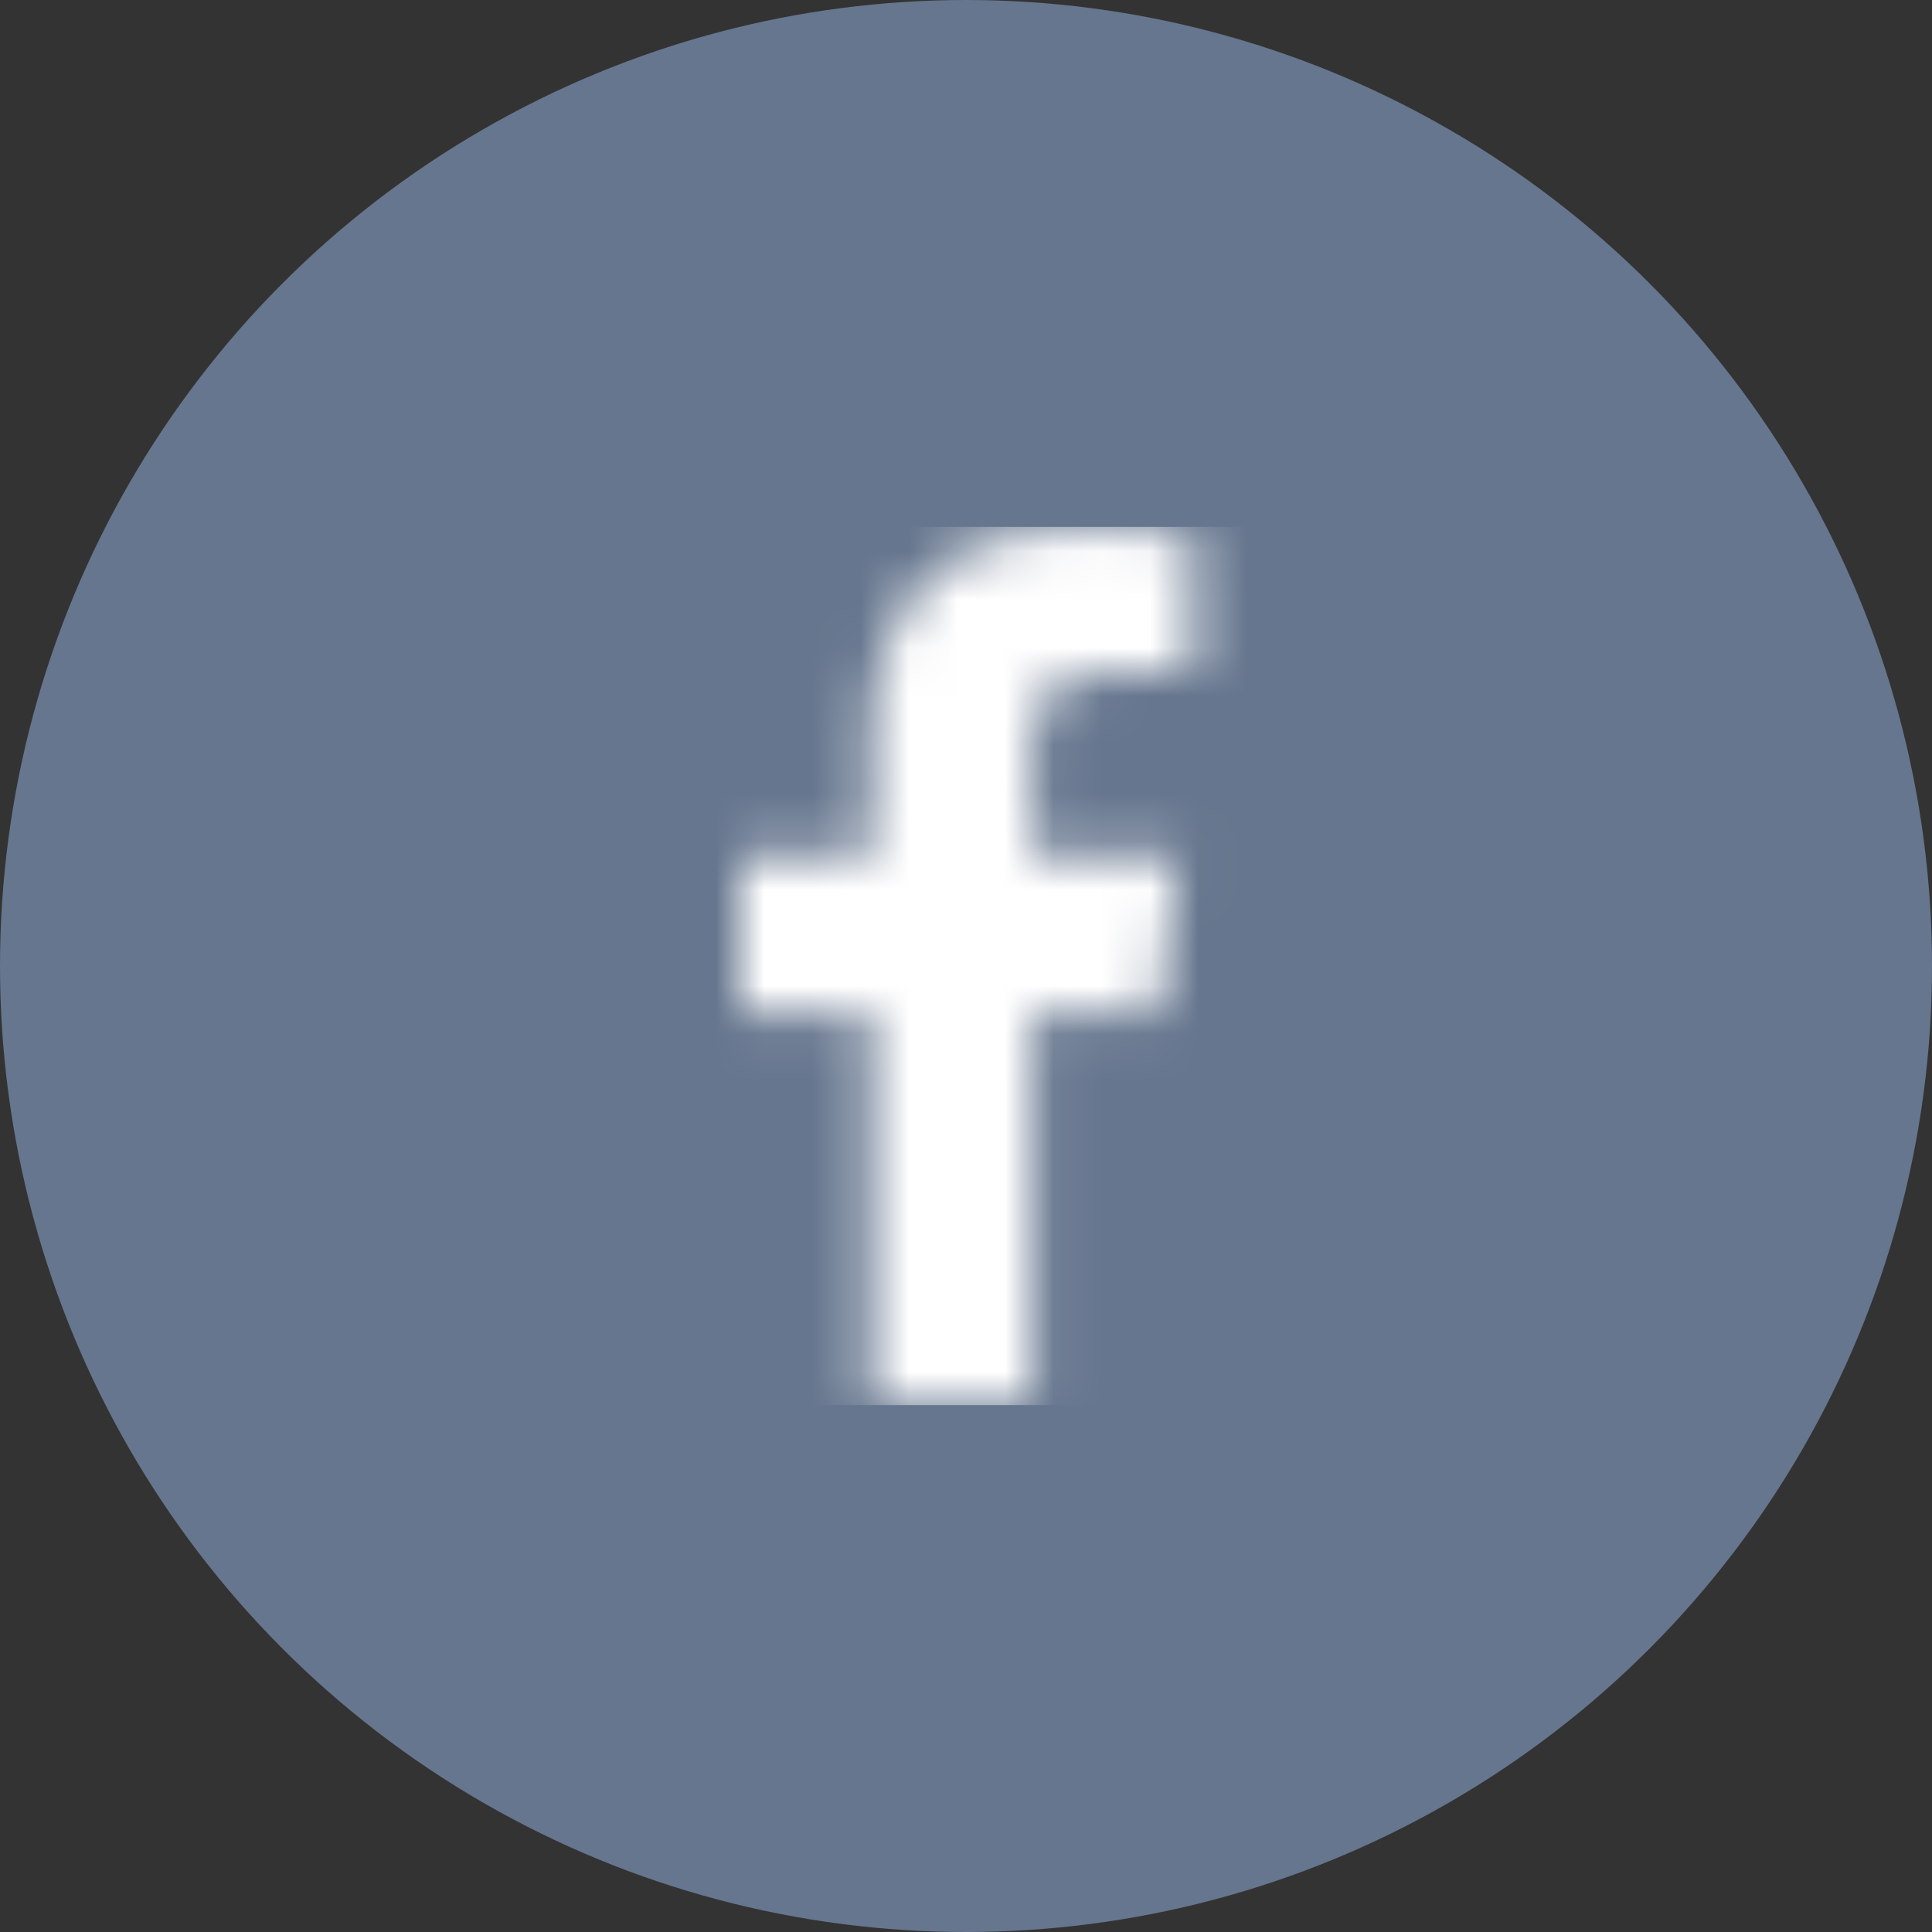 <?xml version="1.0" encoding="UTF-8"?> <svg xmlns="http://www.w3.org/2000/svg" xmlns:xlink="http://www.w3.org/1999/xlink" width="40px" height="40px" viewBox="0 0 40 40" version="1.1"><rect x="0" y="0" width="40" height="40" fill="#333333" stroke="none"/><title>Group 2</title><defs><path d="M2.724,18.182 L2.724,10.05 L-1.77635684e-15,10.05 L-1.77635684e-15,6.818 L2.724,6.818 L2.724,4.272 C2.724,1.506 4.414,0 6.882,0 C8.065,0 9.08,0.089 9.375,0.128 L9.375,3.018 L7.663,3.018 C6.321,3.018 6.062,3.658 6.062,4.592 L6.062,6.818 L9.091,6.818 L8.675,10.05 L6.062,10.05 L6.062,18.182" id="path-1"></path></defs><g id="Resource-Center-Thank-You-page" stroke="none" stroke-width="1" fill="none" fill-rule="evenodd"><g id="RC-Thank-You" transform="translate(-897, -708)"><g id="Group-2" transform="translate(897, 708)"><circle id="Oval-Copy" fill="#66768E" cx="20" cy="20" r="20"></circle><g id="Brands/facebook-f-Copy" transform="translate(15.312, 10.909)"><mask id="mask-2" fill="white"><use xlink:href="#path-1"></use></mask><g id="Mask"></g><g id="🎨-color" mask="url(#mask-2)" fill="#FFFFFF"><g transform="translate(-4.403, 0)" id="Black"><rect x="0" y="0" width="18.182" height="18.182"></rect></g></g></g></g></g></g></svg> 